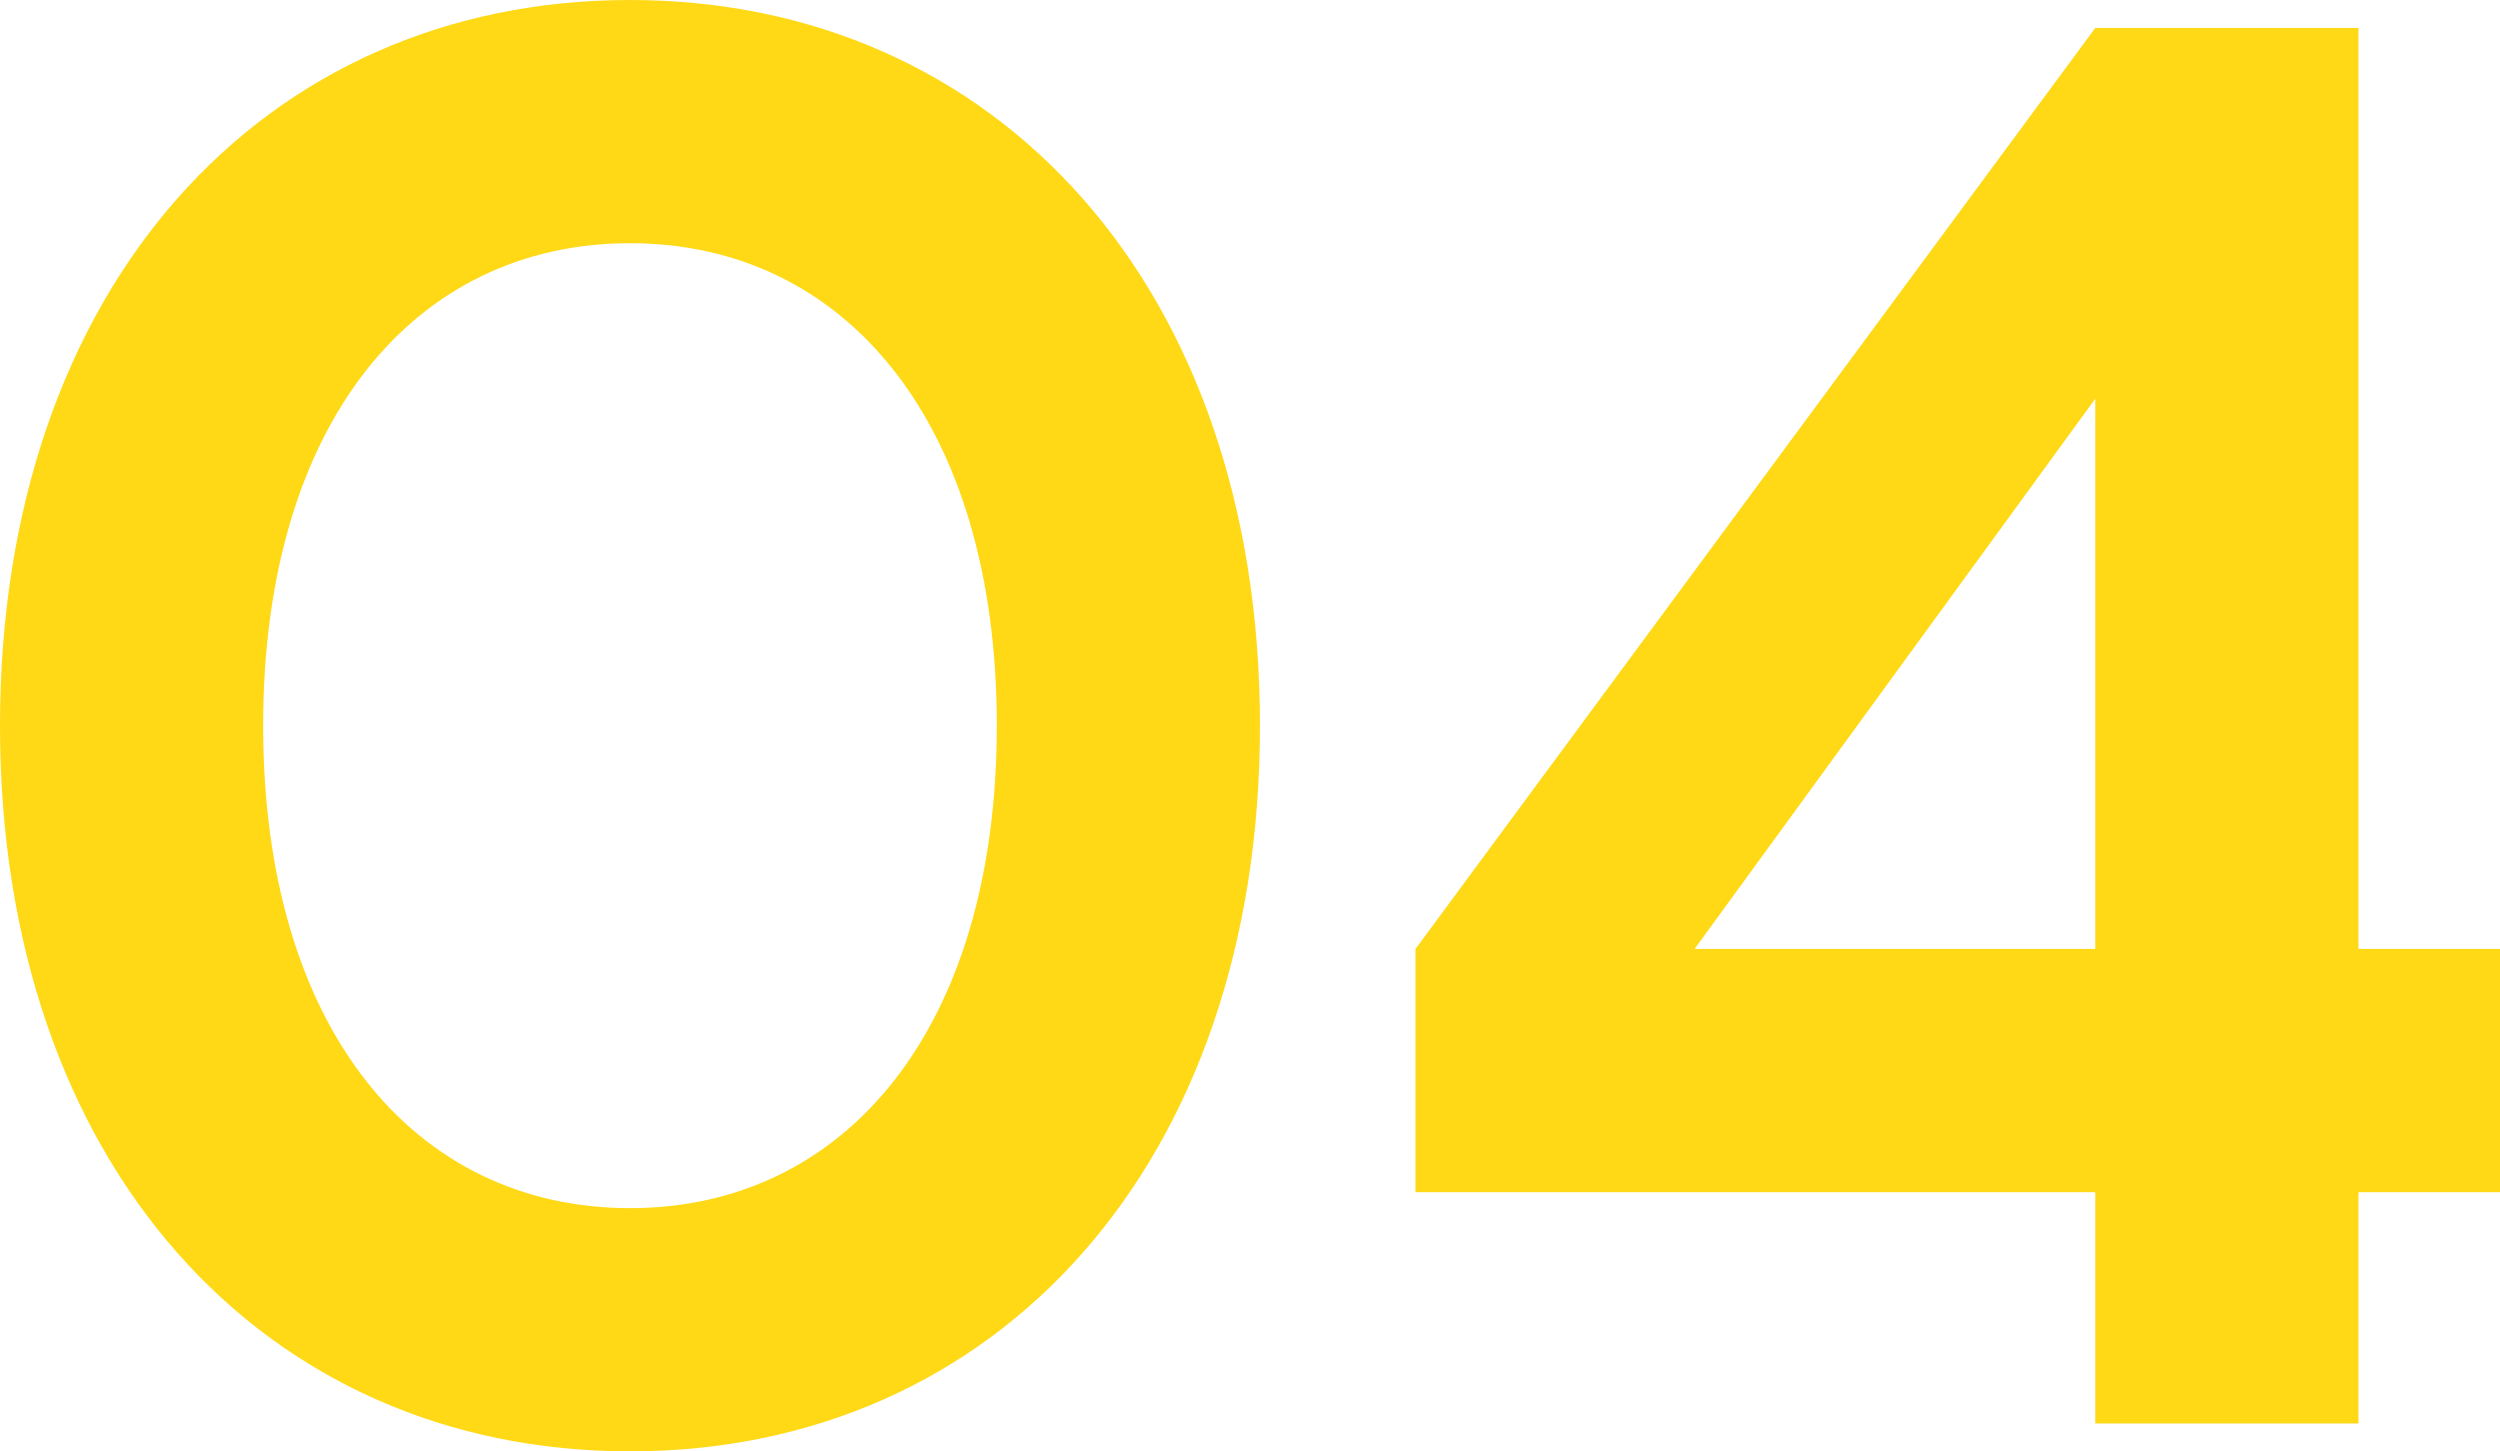 <svg xmlns="http://www.w3.org/2000/svg" width="100.32" height="58.24" viewBox="0 0 100.32 58.24"><path d="M28.88,1.12C43.6,1.12,54.16-10.4,54.16-28S43.6-57.12,28.88-57.12,3.6-45.6,3.6-28,14.16,1.12,28.88,1.12Zm0-9.76c-8.64,0-14.72-7.2-14.72-19.36s6.08-19.36,14.72-19.36S43.6-40.16,43.6-28,37.52-8.64,28.88-8.64ZM98.24,0V-9.28h5.68v-9.76H98.24V-56H87.68L60.4-19.04v9.76H87.68V0ZM87.68-41.12v22.08H71.6Z" transform="translate(-3.6 57.12)" fill="#ffd916" opacity="0.999"/></svg>